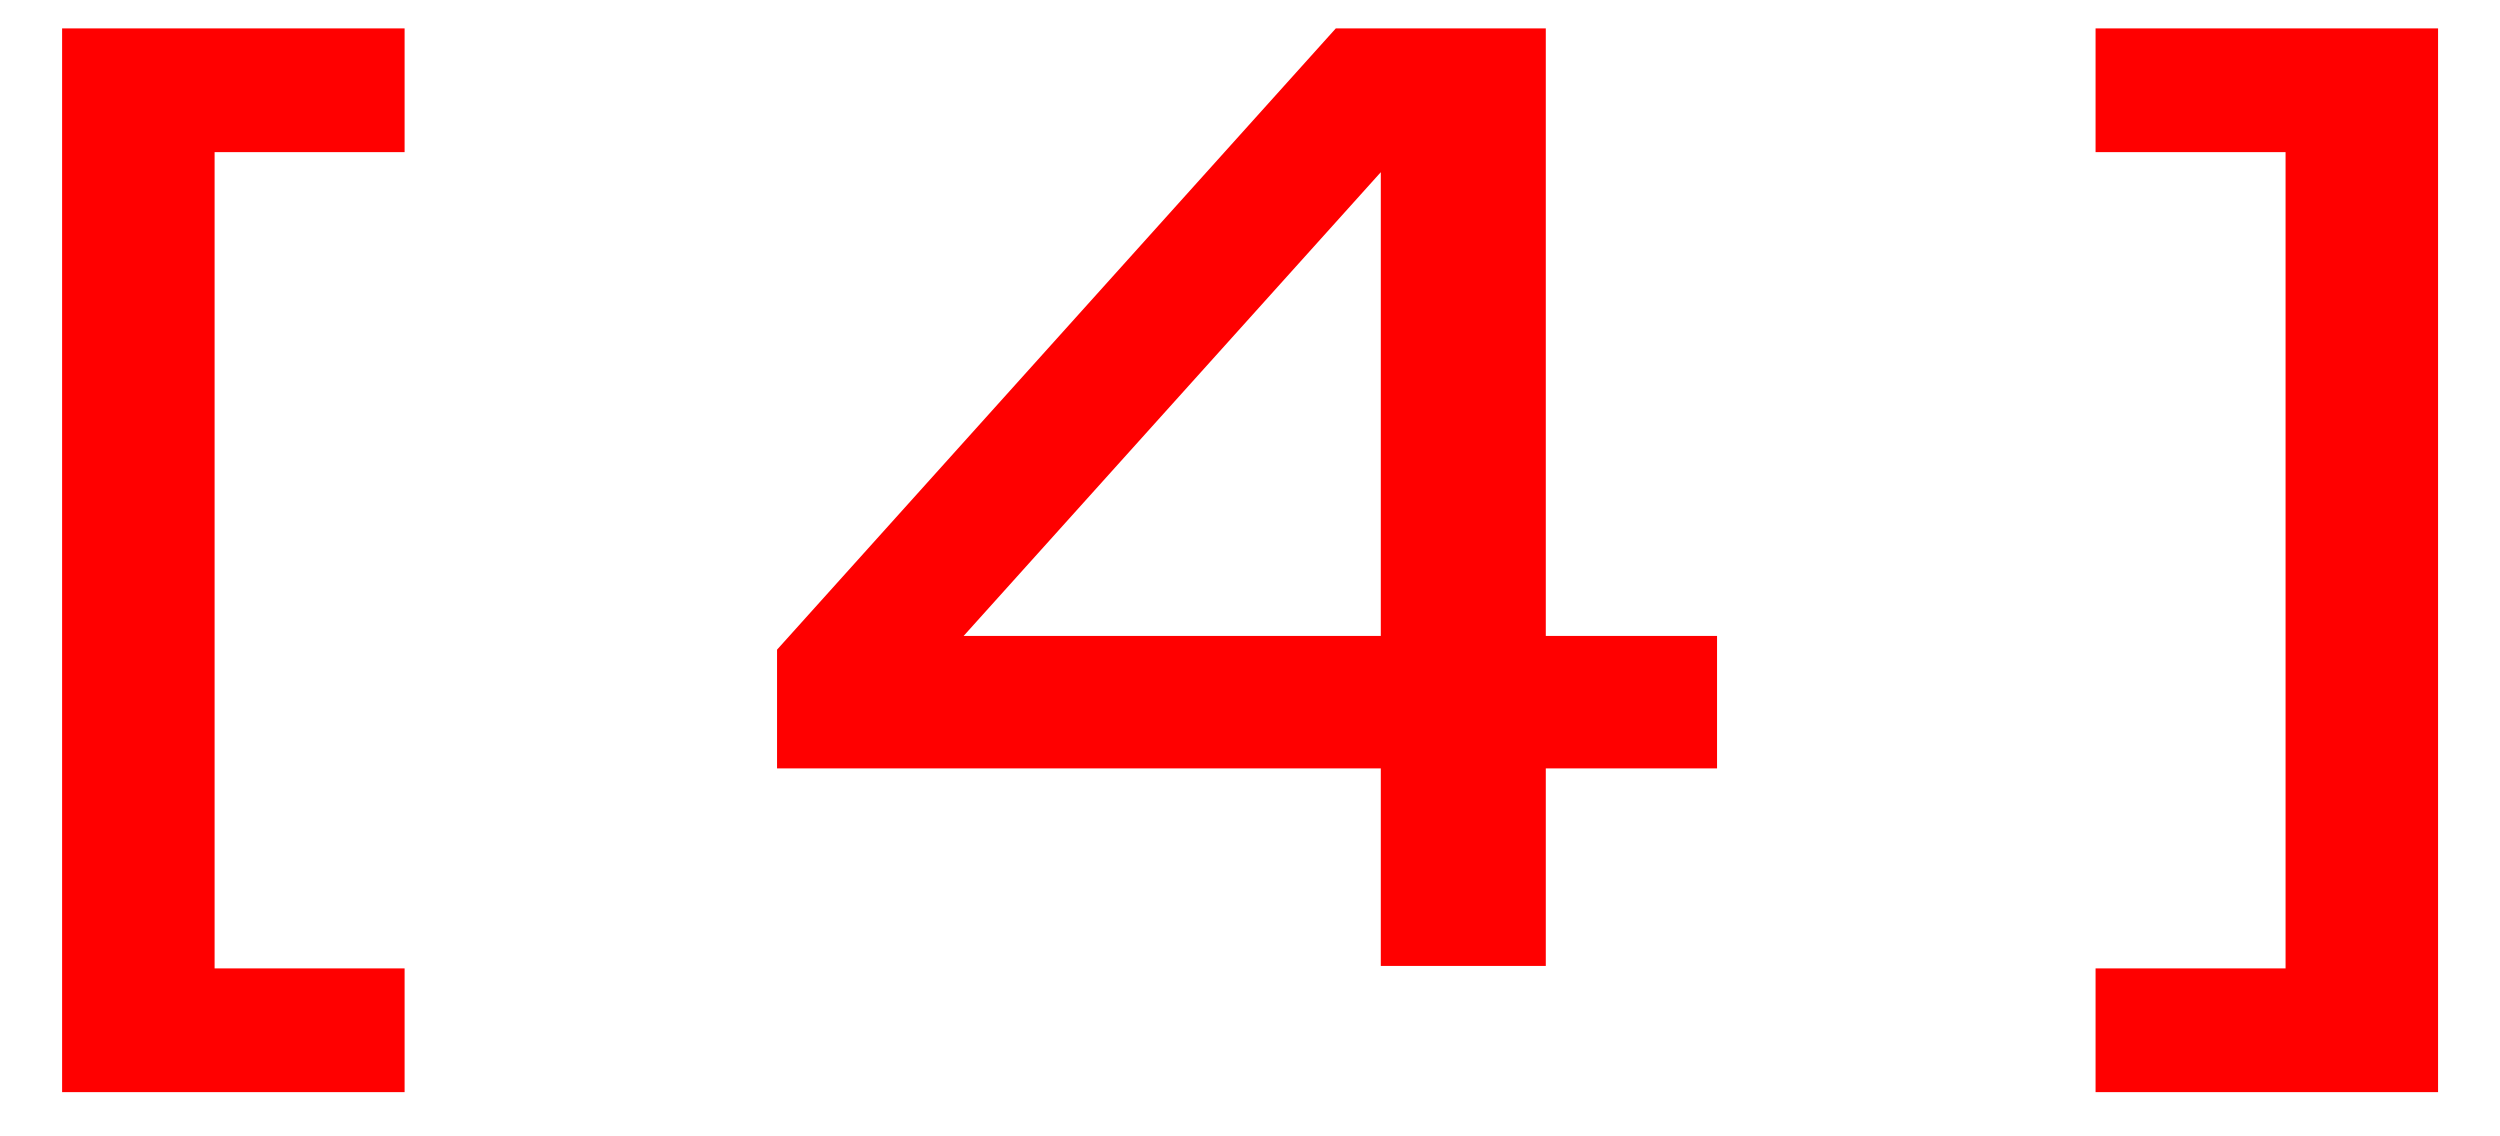 <?xml version="1.0" encoding="UTF-8"?> <svg xmlns="http://www.w3.org/2000/svg" width="44" height="20" viewBox="0 0 44 20" fill="none"><g clip-path="url(#clip0_1375_7)"><path d="M7.121 0.5V2.678H2.457L3.777 1.38V18.364L2.457 17.044H7.121V19.222H1.093V0.5H7.121ZM27.206 0.5V17H24.302V1.71H25.49L16.03 12.226L15.964 11.192H30.22V13.524H13.676V11.434L23.51 0.5H27.206ZM36.882 0.5H42.91V19.222H36.882V17.044H41.546L40.226 18.364V1.38L41.546 2.678H36.882V0.5Z" fill="#FF0000"></path></g><defs><clipPath id="clip0_1375_7"><rect width="44" height="20" fill="white"></rect></clipPath></defs></svg> 